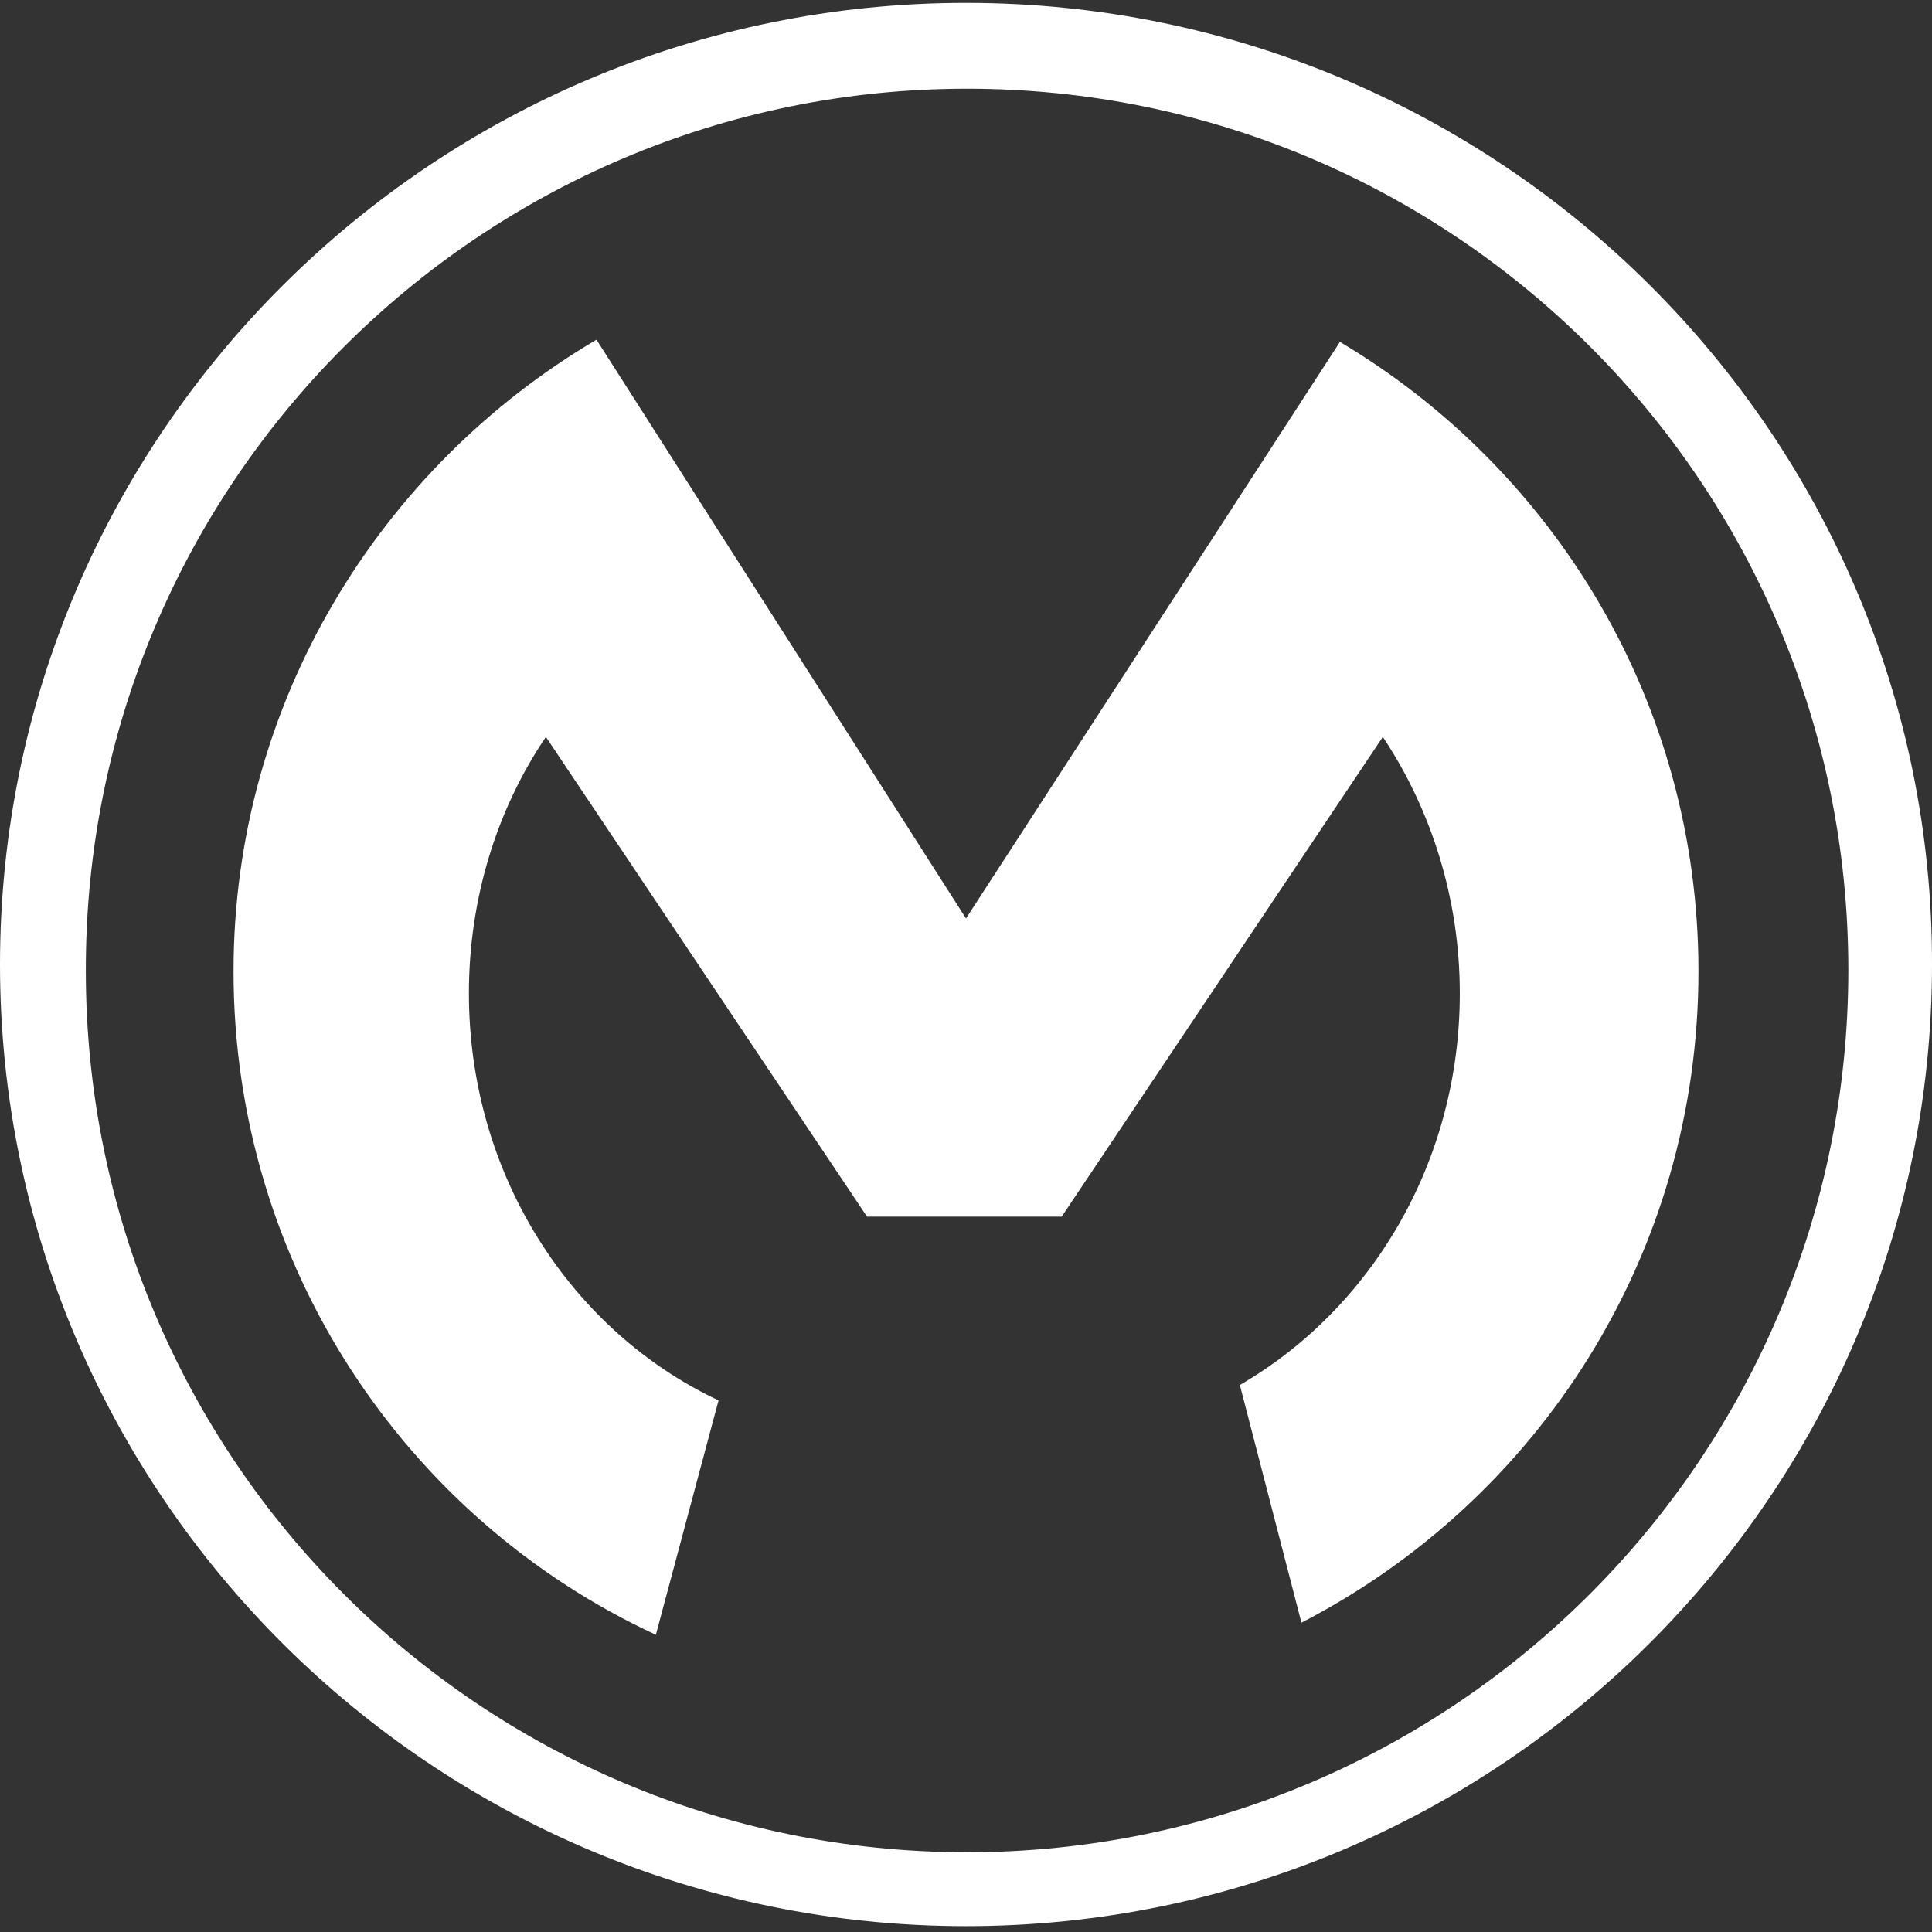<svg xmlns="http://www.w3.org/2000/svg" width="91" height="91" viewBox="0 0 91 91" fill="none"><rect x="0" y="0" width="91" height="91" fill="#333333" stroke="none"/><path d="M45.551 87.245C22.622 87.245 4.043 68.666 4.043 45.737C3.992 22.808 22.622 4.178 45.551 4.178C68.48 4.178 87.059 22.757 87.059 45.686C87.059 68.615 68.48 87.245 45.551 87.245ZM45.5 0.135C20.421 0.135 0 20.453 0 45.43C0 70.406 20.421 90.725 45.5 90.725C70.579 90.725 91 70.406 91 45.43C91.051 20.453 70.63 0.135 45.5 0.135Z" fill="white"></path><path d="M33.845 65.961C26.903 62.696 22.086 55.337 22.086 46.785C22.086 42.276 23.432 38.078 25.712 34.709L40.838 57.306H50.007L65.133 34.709C67.412 38.13 68.759 42.328 68.759 46.785C68.759 54.766 64.563 61.659 58.399 65.235L61.3 76.43C72.437 70.677 80 59.12 80 45.748C80 33.103 73.214 22.116 63.113 16.104L45.5 43.261L28.095 16C17.89 22.012 11 33.103 11 45.748C11 59.586 19.133 71.558 30.892 77L33.845 65.961Z" fill="white"></path></svg>